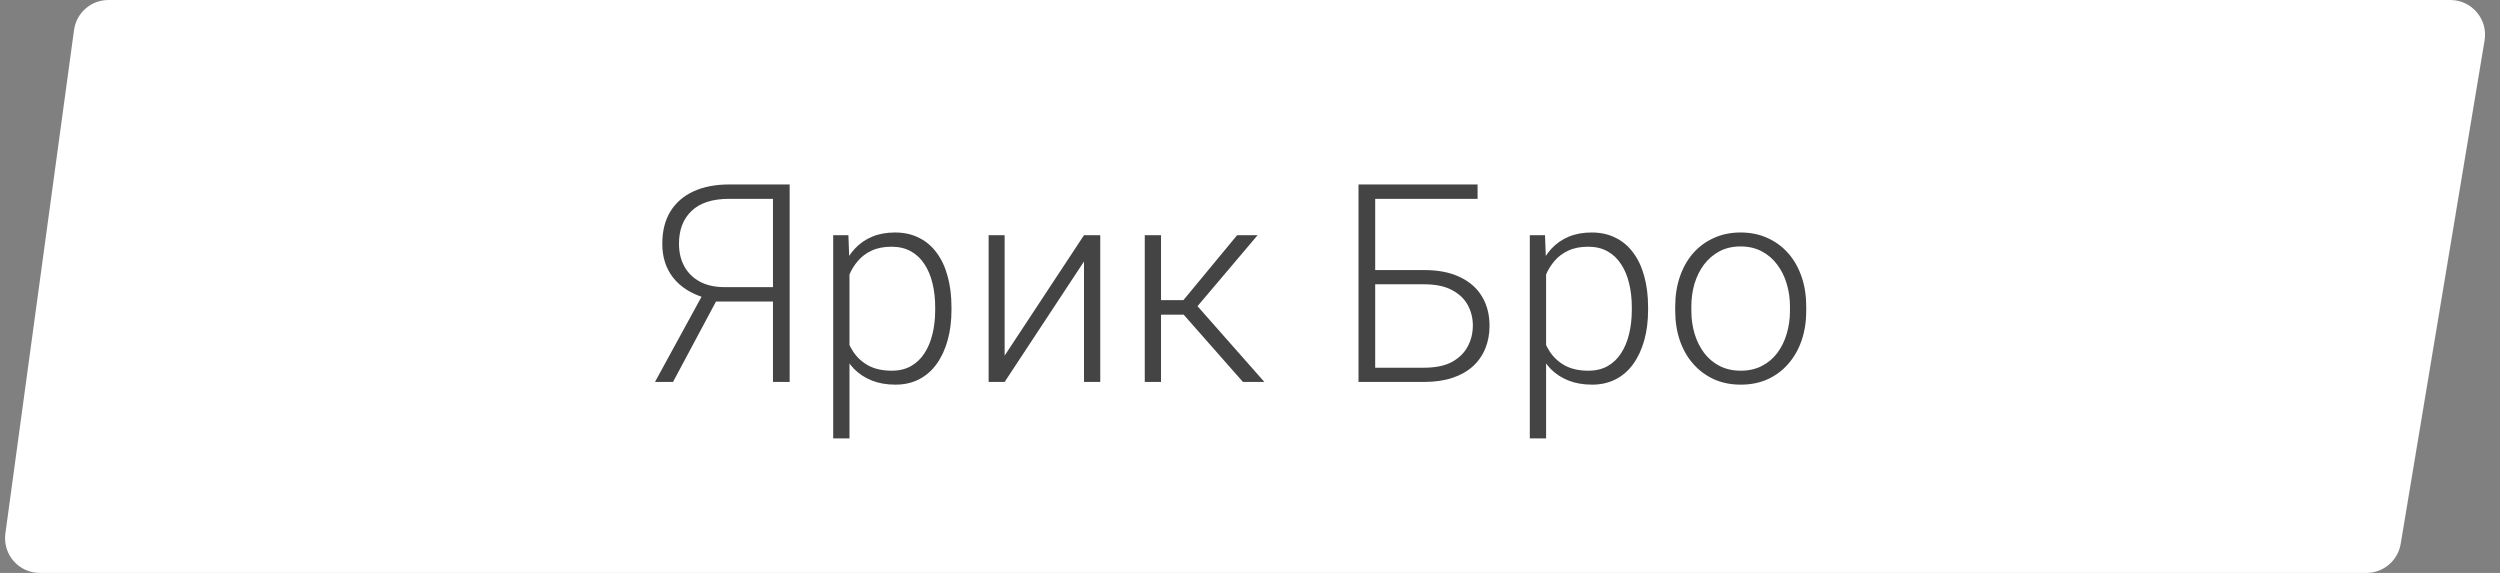<?xml version="1.0" encoding="UTF-8"?> <svg xmlns="http://www.w3.org/2000/svg" width="144" height="33" viewBox="0 0 144 33" fill="none"><rect x="0" y="0" width="144" height="33" fill="#808080" stroke="none"/> <path d="M4.264 1.73C4.399 0.739 5.246 0 6.246 0H141.139C142.375 0 143.315 1.11 143.112 2.329L138.279 31.329C138.118 32.293 137.283 33 136.306 33H2.291C1.079 33 0.146 31.931 0.31 30.73L4.264 1.73Z" fill="white"></path> <path d="M44.859 17.367H40.992L40.555 17.141C39.779 16.901 39.182 16.516 38.766 15.984C38.354 15.453 38.148 14.807 38.148 14.047C38.148 13.312 38.302 12.693 38.609 12.188C38.922 11.677 39.367 11.289 39.945 11.023C40.523 10.758 41.208 10.625 42 10.625H45.484V22H44.523V11.453H42C41.042 11.453 40.32 11.685 39.836 12.148C39.352 12.607 39.109 13.237 39.109 14.039C39.109 14.529 39.211 14.961 39.414 15.336C39.617 15.711 39.914 16.005 40.305 16.219C40.7 16.432 41.177 16.539 41.734 16.539H44.867L44.859 17.367ZM41.555 16.781L38.766 22H37.727L40.578 16.781H41.555ZM48.93 15.172V25.25H47.992V13.547H48.867L48.93 15.172ZM54.805 17.695V17.859C54.805 18.49 54.732 19.068 54.586 19.594C54.44 20.12 54.229 20.576 53.953 20.961C53.682 21.341 53.346 21.635 52.945 21.844C52.544 22.052 52.089 22.156 51.578 22.156C51.073 22.156 50.622 22.078 50.227 21.922C49.831 21.766 49.49 21.544 49.203 21.258C48.922 20.966 48.695 20.628 48.523 20.242C48.357 19.852 48.24 19.424 48.172 18.961V16.797C48.25 16.287 48.378 15.823 48.555 15.406C48.732 14.99 48.958 14.63 49.234 14.328C49.516 14.026 49.849 13.794 50.234 13.633C50.62 13.471 51.06 13.391 51.555 13.391C52.07 13.391 52.529 13.492 52.93 13.695C53.336 13.893 53.677 14.182 53.953 14.562C54.234 14.938 54.445 15.391 54.586 15.922C54.732 16.448 54.805 17.039 54.805 17.695ZM53.867 17.859V17.695C53.867 17.201 53.815 16.742 53.711 16.32C53.612 15.898 53.458 15.531 53.25 15.219C53.047 14.901 52.786 14.654 52.469 14.477C52.156 14.3 51.784 14.211 51.352 14.211C50.904 14.211 50.521 14.287 50.203 14.438C49.891 14.583 49.63 14.779 49.422 15.023C49.214 15.263 49.05 15.526 48.93 15.812C48.81 16.099 48.721 16.38 48.664 16.656V19.148C48.763 19.544 48.922 19.912 49.141 20.25C49.359 20.583 49.651 20.852 50.016 21.055C50.385 21.253 50.836 21.352 51.367 21.352C51.794 21.352 52.164 21.263 52.477 21.086C52.789 20.909 53.047 20.662 53.25 20.344C53.458 20.026 53.612 19.656 53.711 19.234C53.815 18.812 53.867 18.354 53.867 17.859ZM57.867 20.484L62.438 13.547H63.375V22H62.438V15.062L57.867 22H56.945V13.547H57.867V20.484ZM66.875 13.547V22H65.938V13.547H66.875ZM72.438 13.547L68.562 18.125H66.547L66.445 17.289H68.164L71.258 13.547H72.438ZM71.594 22L68.07 18L68.664 17.281L72.828 22H71.594ZM85.109 10.625V11.453H79.211V22H78.25V10.625H85.109ZM78.875 15.555H82.023C82.846 15.555 83.537 15.69 84.094 15.961C84.656 16.227 85.081 16.602 85.367 17.086C85.654 17.565 85.797 18.125 85.797 18.766C85.797 19.24 85.716 19.674 85.555 20.07C85.393 20.466 85.154 20.81 84.836 21.102C84.518 21.388 84.125 21.609 83.656 21.766C83.188 21.922 82.643 22 82.023 22H78.25V10.625H79.211V21.18H82.023C82.69 21.18 83.229 21.068 83.641 20.844C84.052 20.615 84.354 20.315 84.547 19.945C84.74 19.576 84.836 19.177 84.836 18.75C84.836 18.328 84.74 17.938 84.547 17.578C84.354 17.219 84.052 16.93 83.641 16.711C83.229 16.487 82.69 16.375 82.023 16.375H78.875V15.555ZM89.055 15.172V25.25H88.117V13.547H88.992L89.055 15.172ZM94.93 17.695V17.859C94.93 18.49 94.857 19.068 94.711 19.594C94.565 20.12 94.354 20.576 94.078 20.961C93.807 21.341 93.471 21.635 93.07 21.844C92.669 22.052 92.213 22.156 91.703 22.156C91.198 22.156 90.747 22.078 90.352 21.922C89.956 21.766 89.615 21.544 89.328 21.258C89.047 20.966 88.82 20.628 88.648 20.242C88.482 19.852 88.365 19.424 88.297 18.961V16.797C88.375 16.287 88.503 15.823 88.68 15.406C88.857 14.99 89.083 14.63 89.359 14.328C89.641 14.026 89.974 13.794 90.359 13.633C90.745 13.471 91.185 13.391 91.68 13.391C92.195 13.391 92.654 13.492 93.055 13.695C93.461 13.893 93.802 14.182 94.078 14.562C94.359 14.938 94.57 15.391 94.711 15.922C94.857 16.448 94.93 17.039 94.93 17.695ZM93.992 17.859V17.695C93.992 17.201 93.94 16.742 93.836 16.32C93.737 15.898 93.583 15.531 93.375 15.219C93.172 14.901 92.912 14.654 92.594 14.477C92.281 14.3 91.909 14.211 91.477 14.211C91.029 14.211 90.646 14.287 90.328 14.438C90.016 14.583 89.755 14.779 89.547 15.023C89.338 15.263 89.174 15.526 89.055 15.812C88.935 16.099 88.846 16.38 88.789 16.656V19.148C88.888 19.544 89.047 19.912 89.266 20.25C89.484 20.583 89.776 20.852 90.141 21.055C90.51 21.253 90.961 21.352 91.492 21.352C91.919 21.352 92.289 21.263 92.602 21.086C92.914 20.909 93.172 20.662 93.375 20.344C93.583 20.026 93.737 19.656 93.836 19.234C93.94 18.812 93.992 18.354 93.992 17.859ZM96.492 17.906V17.648C96.492 17.034 96.581 16.466 96.758 15.945C96.935 15.425 97.188 14.974 97.516 14.594C97.849 14.213 98.247 13.919 98.711 13.711C99.174 13.497 99.69 13.391 100.258 13.391C100.831 13.391 101.349 13.497 101.812 13.711C102.276 13.919 102.674 14.213 103.008 14.594C103.341 14.974 103.596 15.425 103.773 15.945C103.951 16.466 104.039 17.034 104.039 17.648V17.906C104.039 18.521 103.951 19.088 103.773 19.609C103.596 20.125 103.341 20.573 103.008 20.953C102.68 21.333 102.284 21.63 101.82 21.844C101.357 22.052 100.841 22.156 100.273 22.156C99.701 22.156 99.182 22.052 98.719 21.844C98.255 21.63 97.857 21.333 97.523 20.953C97.19 20.573 96.935 20.125 96.758 19.609C96.581 19.088 96.492 18.521 96.492 17.906ZM97.422 17.648V17.906C97.422 18.37 97.484 18.81 97.609 19.227C97.734 19.638 97.917 20.005 98.156 20.328C98.396 20.646 98.693 20.896 99.047 21.078C99.401 21.26 99.81 21.352 100.273 21.352C100.732 21.352 101.135 21.26 101.484 21.078C101.839 20.896 102.135 20.646 102.375 20.328C102.615 20.005 102.794 19.638 102.914 19.227C103.039 18.81 103.102 18.37 103.102 17.906V17.648C103.102 17.19 103.039 16.755 102.914 16.344C102.794 15.932 102.612 15.565 102.367 15.242C102.128 14.919 101.831 14.664 101.477 14.477C101.122 14.289 100.716 14.195 100.258 14.195C99.799 14.195 99.393 14.289 99.039 14.477C98.69 14.664 98.393 14.919 98.148 15.242C97.909 15.565 97.727 15.932 97.602 16.344C97.482 16.755 97.422 17.19 97.422 17.648Z" fill="#444444"></path> </svg> 